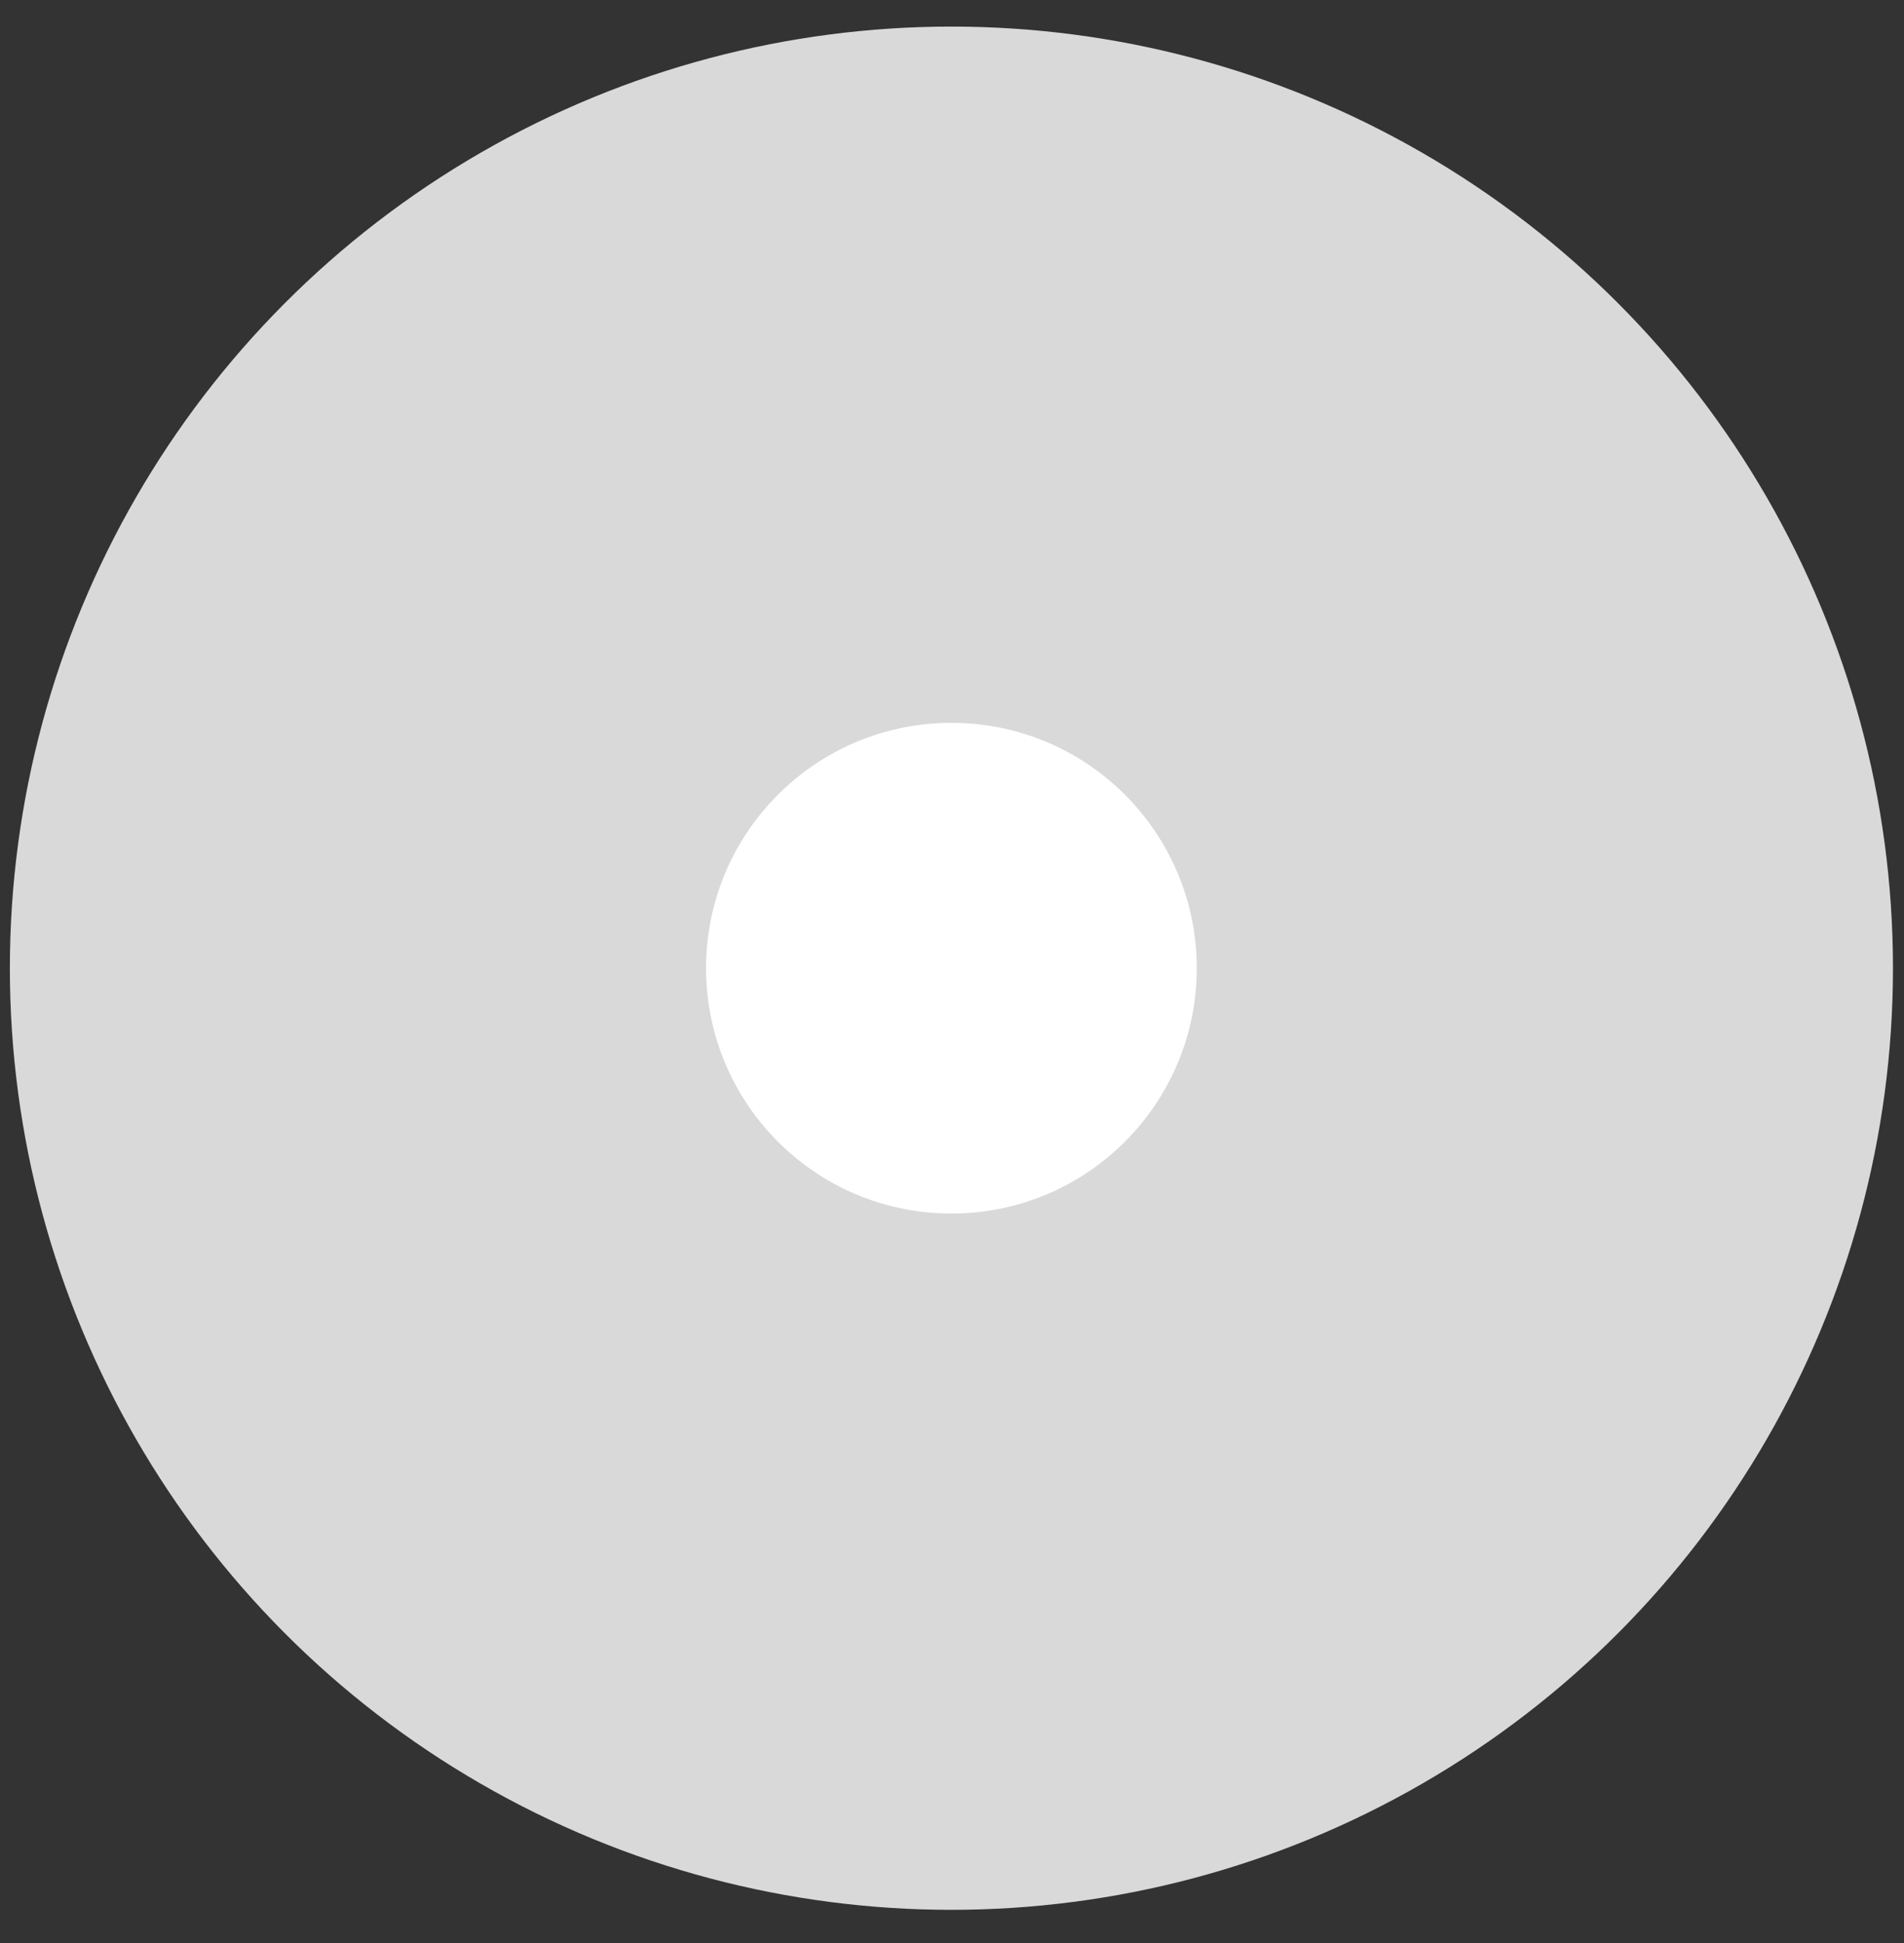 <?xml version="1.0" encoding="UTF-8"?> <svg xmlns="http://www.w3.org/2000/svg" width="49" height="50" viewBox="0 0 49 50" fill="none"><rect x="0" y="0" width="49" height="50" fill="#333333" stroke="none"/><circle cx="24.485" cy="24.915" r="24.231" fill="#D9D9D9"></circle><circle cx="24.485" cy="24.915" r="6.314" fill="white"></circle></svg> 